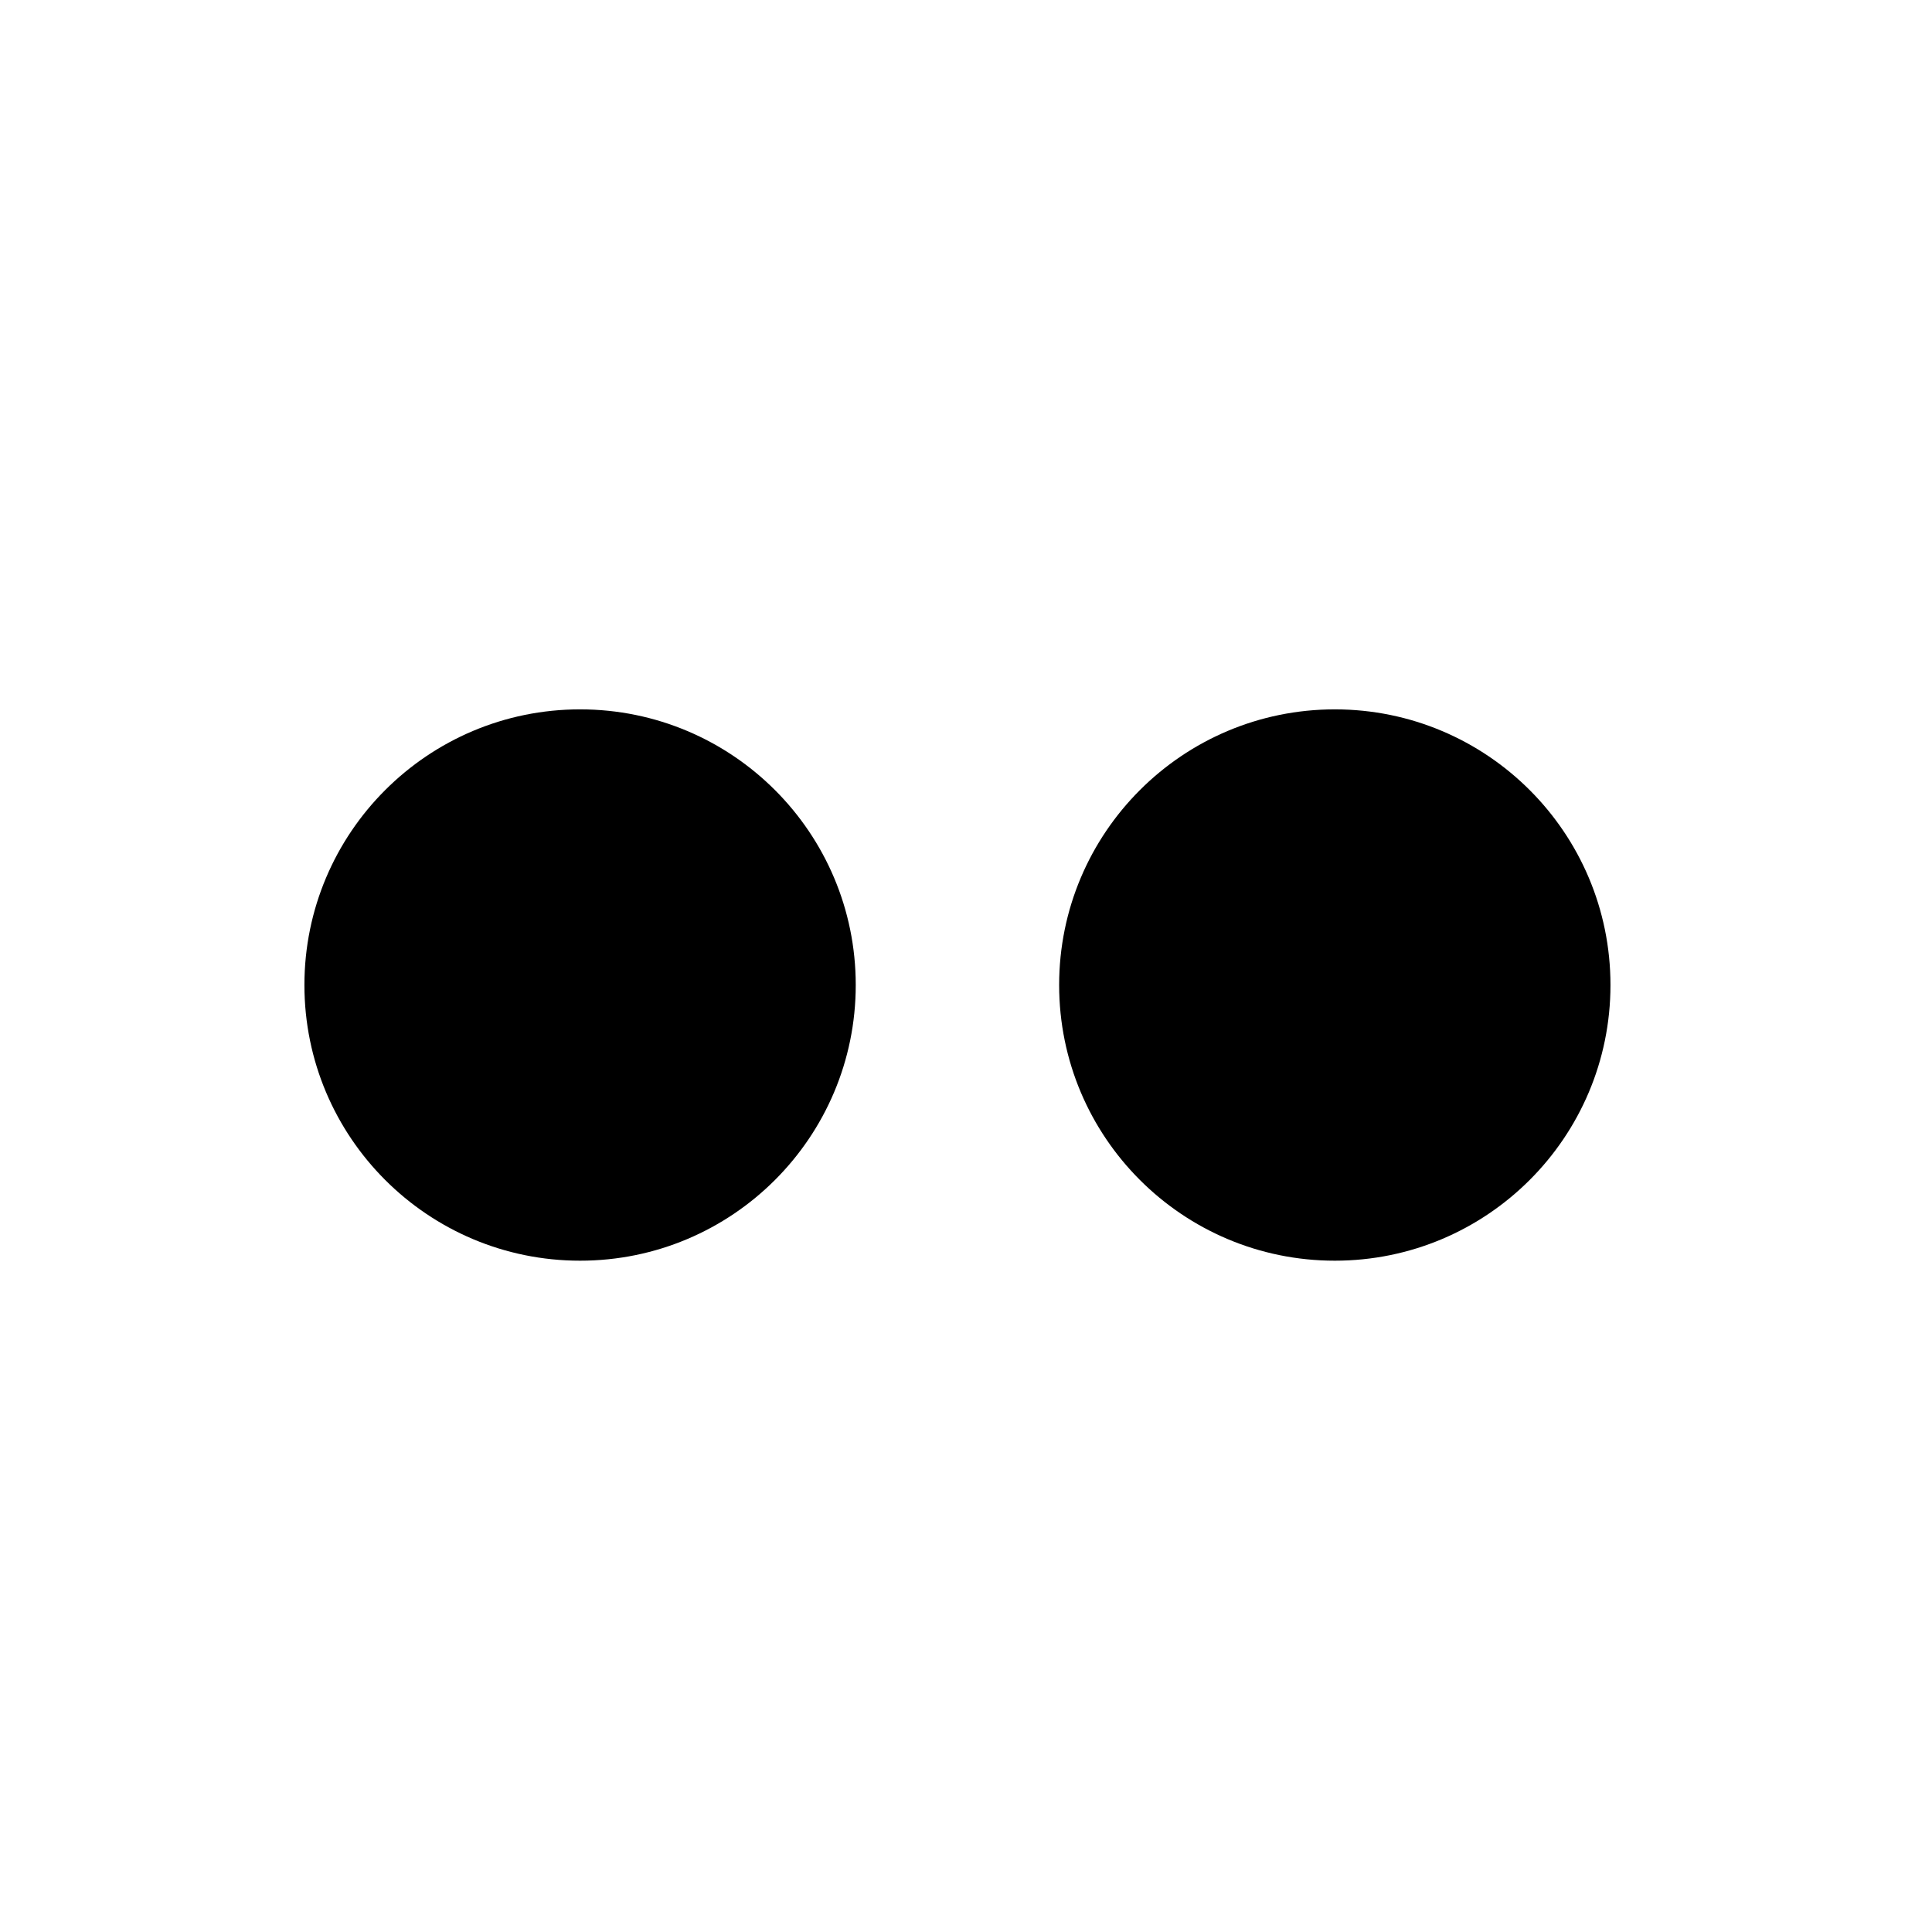 <?xml version="1.0" encoding="UTF-8"?>
<!-- Uploaded to: ICON Repo, www.svgrepo.com, Generator: ICON Repo Mixer Tools -->
<svg fill="#000000" width="800px" height="800px" version="1.1" viewBox="144 144 512 512" xmlns="http://www.w3.org/2000/svg">
 <g>
  <path d="m370.78 405.04c0 40.348-32.707 73.055-73.051 73.055-40.348 0-73.055-32.707-73.055-73.055 0-40.344 32.707-73.051 73.055-73.051 40.344 0 73.051 32.707 73.051 73.051"/>
  <path d="m570.79 405.04c0 40.348-32.707 73.055-73.051 73.055-40.348 0-73.055-32.707-73.055-73.055 0-40.344 32.707-73.051 73.055-73.051 40.344 0 73.051 32.707 73.051 73.051"/>
 </g>
</svg>